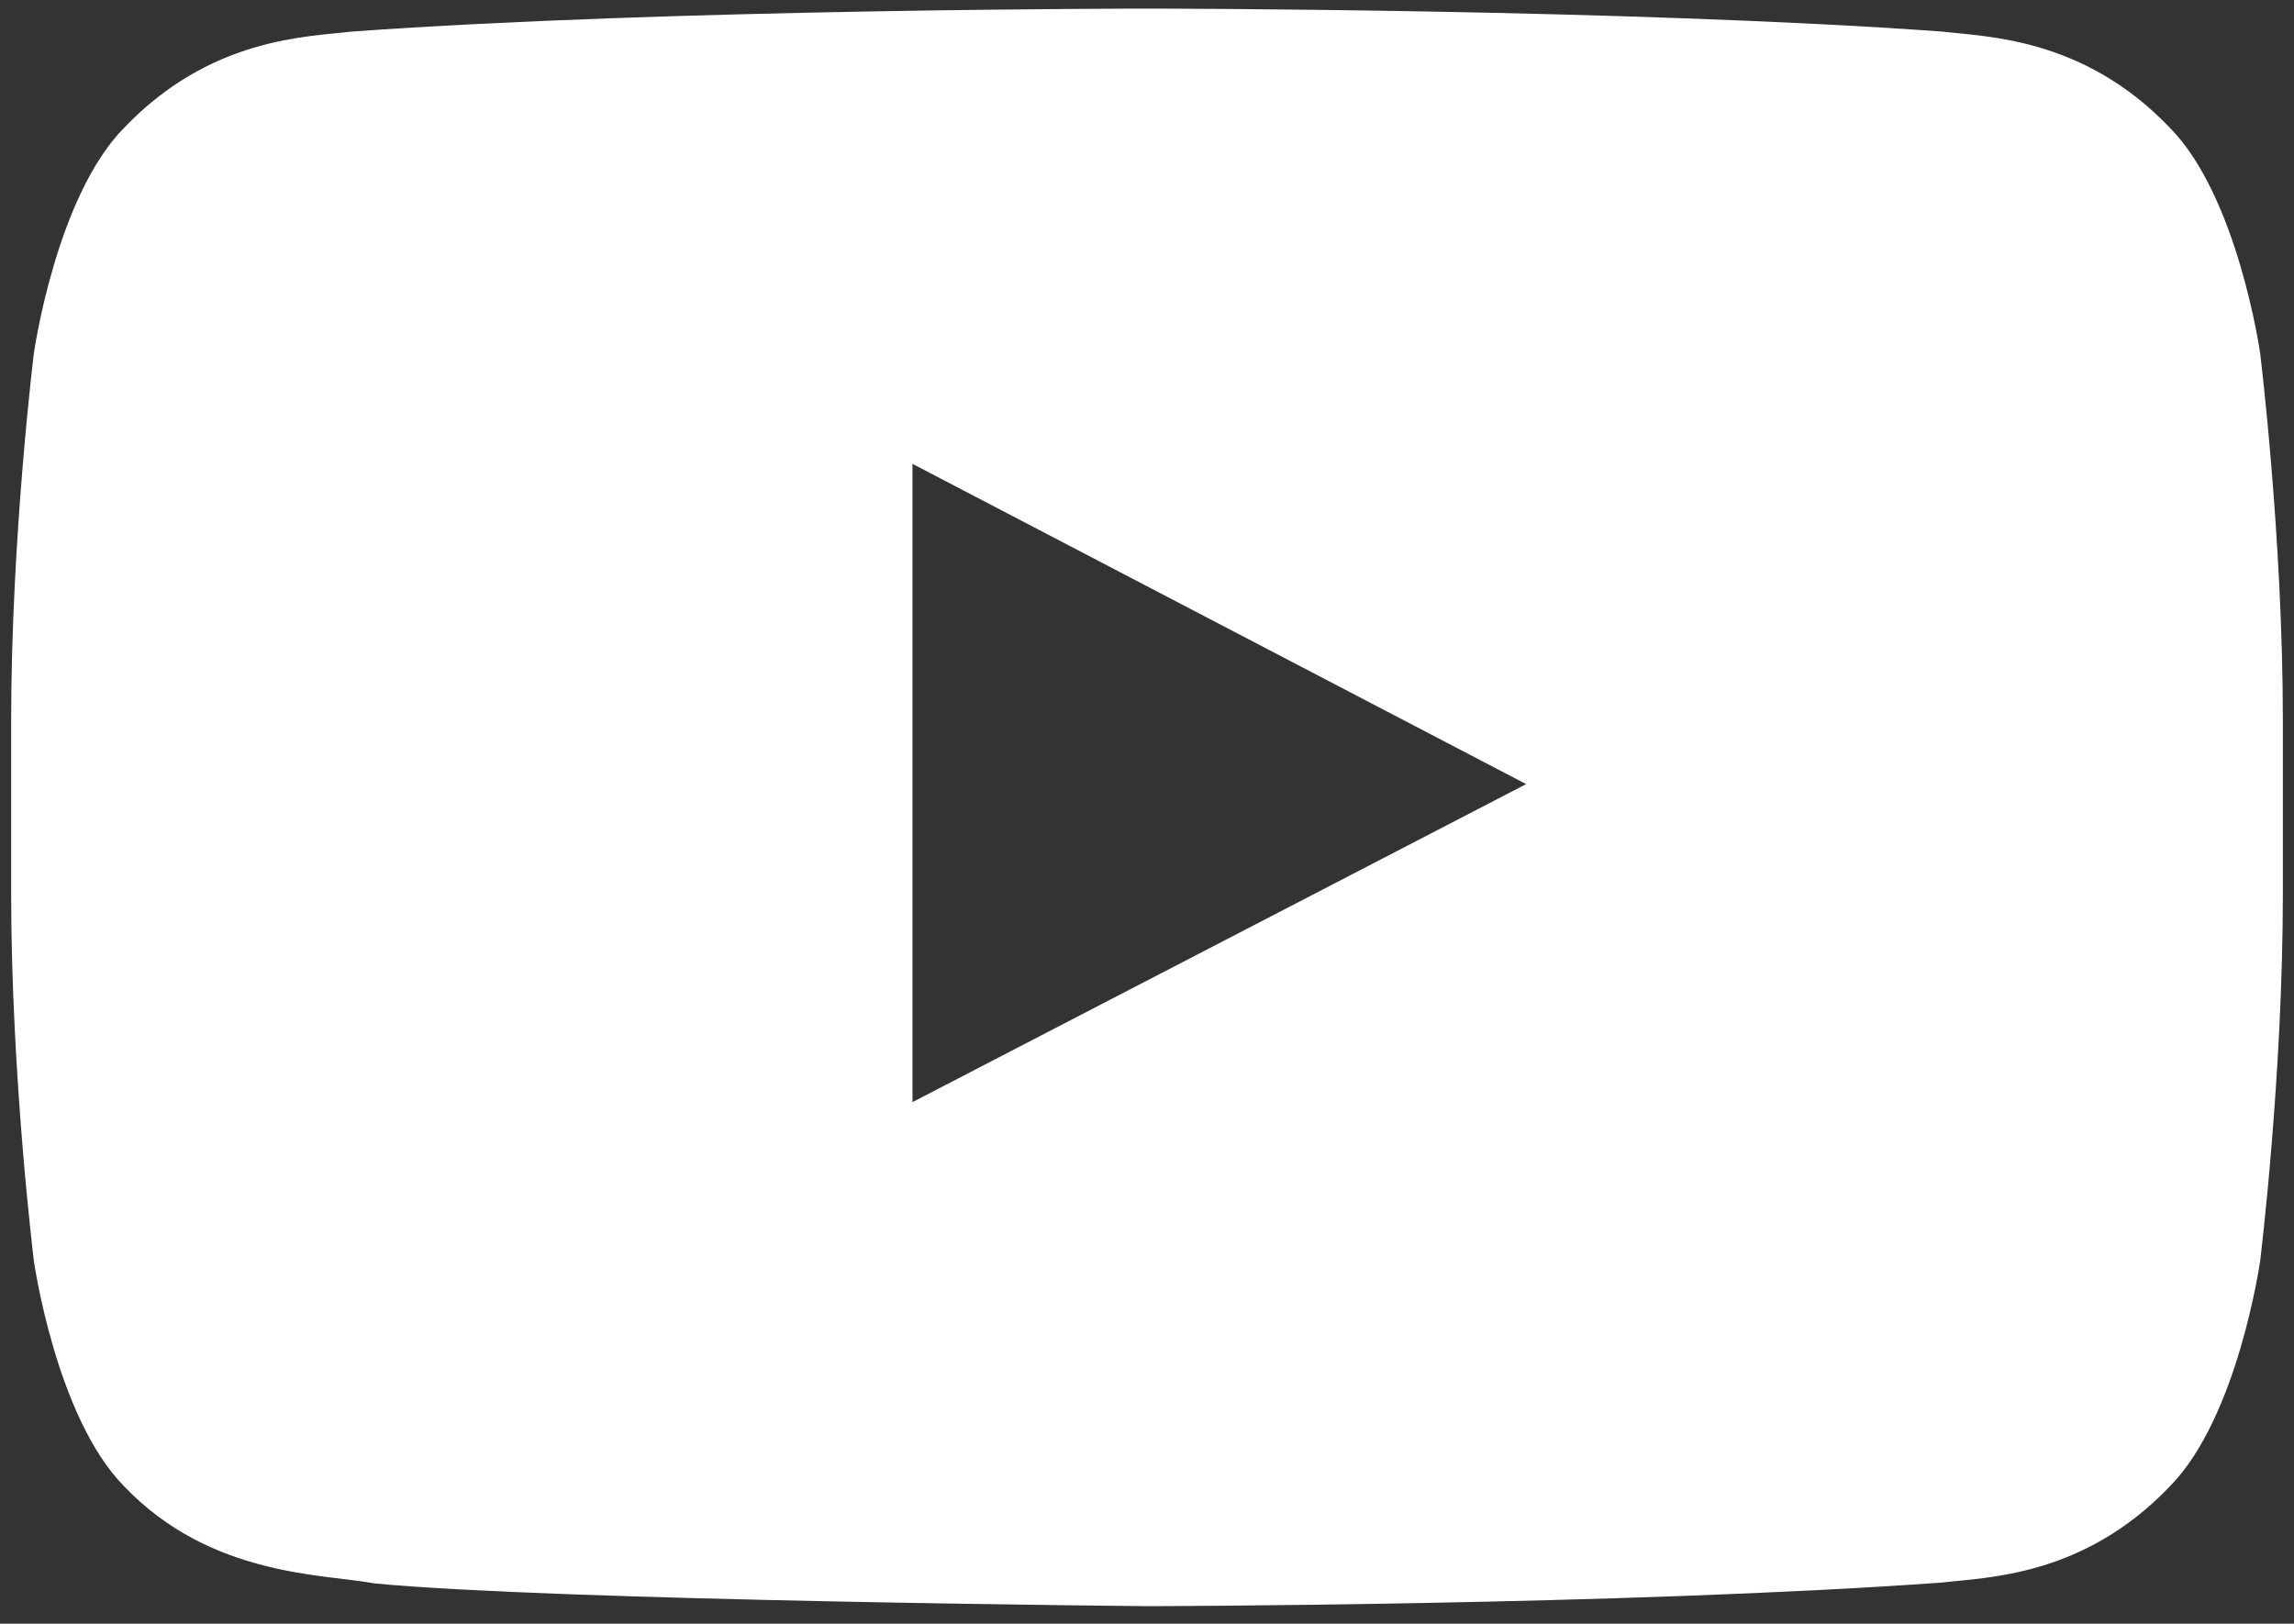 <svg width="89" height="63" viewBox="0 0 89 63" fill="none" xmlns="http://www.w3.org/2000/svg">
<rect x="0" y="0" width="89" height="63" fill="#333333" stroke="none"/>
<path fill-rule="evenodd" clip-rule="evenodd" d="M35.401 42.763V17.997L59.21 30.424L35.401 42.763ZM87.687 13.709C87.687 13.709 86.827 7.632 84.183 4.957C80.834 1.449 77.075 1.432 75.352 1.225C63.022 0.334 44.518 0.334 44.518 0.334H44.483C44.483 0.334 25.983 0.334 13.649 1.225C11.926 1.432 8.171 1.445 4.818 4.957C2.174 7.632 1.314 13.709 1.314 13.709C1.314 13.709 0.433 20.839 0.433 27.974V34.659C0.433 41.789 1.314 48.923 1.314 48.923C1.314 48.923 2.174 54.996 4.818 57.671C8.167 61.183 12.574 61.068 14.535 61.438C21.585 62.113 44.501 62.32 44.501 62.32C44.501 62.32 63.022 62.293 75.352 61.403C77.075 61.196 80.834 61.183 84.183 57.671C86.827 54.996 87.687 48.923 87.687 48.923C87.687 48.923 88.568 41.789 88.568 34.659V27.974C88.568 20.839 87.687 13.709 87.687 13.709Z" fill="white"/>
</svg>
